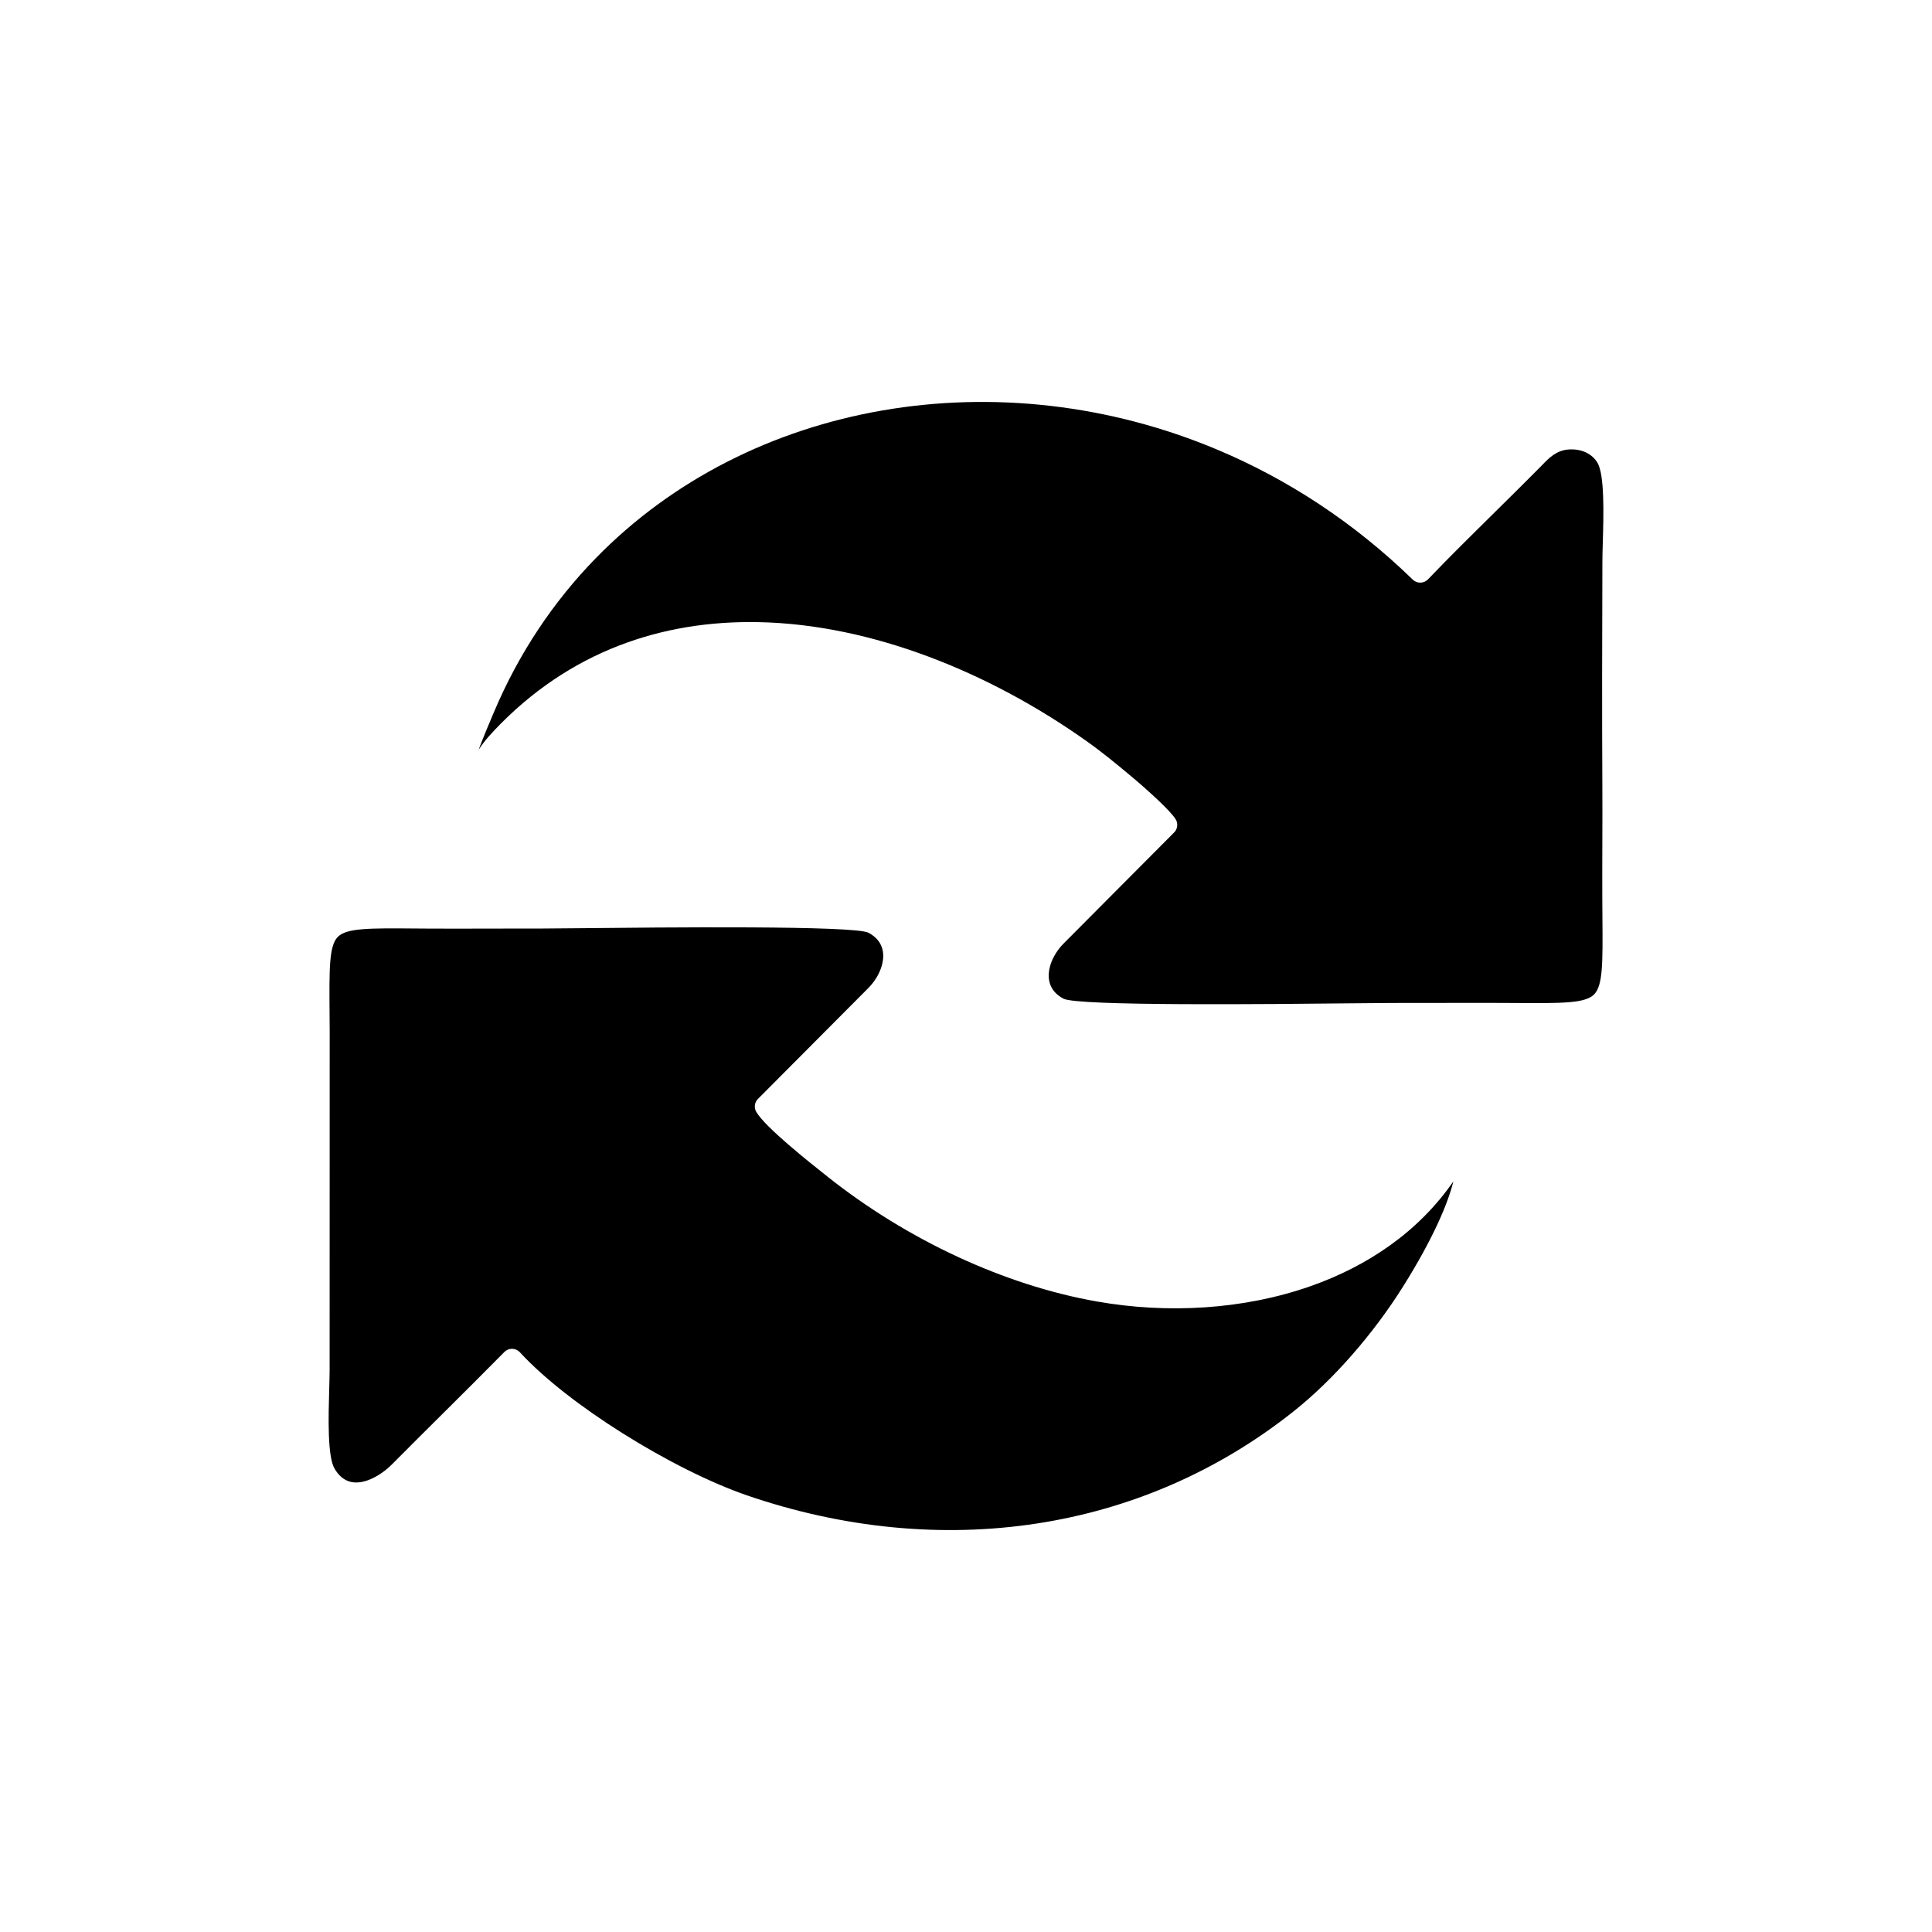 <?xml version="1.0" encoding="UTF-8"?>
<!-- Uploaded to: SVG Repo, www.svgrepo.com, Generator: SVG Repo Mixer Tools -->
<svg fill="#000000" width="800px" height="800px" version="1.1" viewBox="144 144 512 512" xmlns="http://www.w3.org/2000/svg">
 <g fill-rule="evenodd">
  <path d="m455.54 361.07m-29.715 47.586c3.727 2.004 54.727 1.461 77.215 1.223 4.664-0.051 8.117-0.086 9.711-0.082 4.398 0.012 8.801 0 13.203-0.012 5.394-0.016 10.793-0.027 16.184 0l3.481 0.02c12.379 0.082 18.504 0.121 20.859-2.301 2.32-2.387 2.273-8.418 2.18-20.355-0.012-1.461-0.023-3.008-0.031-4.684-0.023-4.961-0.008-9.926 0.008-14.891 0.016-5.094 0.031-10.191 0.004-15.281-0.055-9.914-0.066-19.848-0.059-29.781 0.008-9.93 0.035-19.859 0.07-29.773 0.004-1.387 0.051-3.016 0.105-4.836 0.211-7.394 0.52-18.094-1.438-21.316-0.641-1.051-1.645-2.023-2.996-2.672-1.215-0.582-2.719-0.906-4.508-0.805-3.305 0.188-5.281 2.231-7.012 4.019l-0.66 0.676c-3.973 4.016-7.973 7.961-11.957 11.887-5.988 5.906-11.941 11.773-17.742 17.828l0.004 0.004c-1.094 1.141-2.906 1.18-4.047 0.09-0.055-0.055-0.109-0.109-0.16-0.164-15.559-15.102-33.066-26.453-51.441-34.203-28.906-12.195-59.973-15.492-88.934-10.477-28.895 5.004-55.672 18.289-76.09 39.273-11.059 11.363-20.254 24.984-26.91 40.766l-0.223 0.523c-0.781 1.844-2.594 6.117-3.809 9.367 0.445-0.66 0.836-1.223 1.227-1.742 0.754-1 1.582-1.969 2.836-3.301 19.883-21.102 44.621-29.297 70.145-28.785 30.18 0.605 61.414 13.453 86.852 31.492 4.356 3.086 7.762 5.926 11.812 9.297l0.344 0.285c1.641 1.363 4.785 4.113 7.324 6.551 1.863 1.789 3.477 3.488 4.168 4.574 0.773 1.215 0.512 2.789-0.547 3.703l-29.109 29.25c-1.016 1.02-1.883 2.188-2.551 3.426-0.953 1.773-1.473 3.66-1.402 5.418 0.066 1.59 0.641 3.102 1.867 4.324 0.535 0.535 1.207 1.027 2.023 1.469z"/>
  <path d="m434.78 488.93c-12.617-2.227-25.094-6.363-36.832-11.789-12.559-5.809-24.293-13.117-34.469-21.176l-0.098-0.078c-4.934-3.91-16.512-13.078-18.949-17.203l-0.004 0.004c-0.715-1.215-0.434-2.738 0.598-3.625l29.113-29.246c0.988-0.996 1.832-2.137 2.488-3.344 0.965-1.785 1.5-3.691 1.43-5.461-0.062-1.605-0.648-3.137-1.898-4.375-0.527-0.523-1.184-1.008-1.98-1.438-3.641-1.969-54.477-1.441-77.039-1.207-4.75 0.051-8.262 0.086-9.867 0.082-4.465-0.012-8.934 0-13.402 0.012-5.328 0.016-10.656 0.031-15.984 0.004l-3.898-0.027c-12.141-0.094-18.168-0.137-20.484 2.238-2.305 2.363-2.258 8.375-2.168 20.301 0.012 1.5 0.023 3.09 0.031 4.769h0.012c0 0.09-0.004 0.176-0.012 0.266l-0.016 89.461c-0.004 1.395-0.051 3.035-0.105 4.863-0.211 7.398-0.52 18.074 1.445 21.305 0.449 0.738 0.922 1.344 1.418 1.836 1.344 1.332 2.922 1.832 4.535 1.77 1.832-0.07 3.781-0.82 5.582-1.918 1.359-0.828 2.613-1.84 3.672-2.906 4.516-4.551 8.992-8.996 13.445-13.426 5.457-5.422 10.883-10.812 16.297-16.309l-0.004-0.008c1.109-1.125 2.922-1.141 4.047-0.031 0.074 0.074 0.145 0.152 0.211 0.23 6.438 6.961 16.297 14.52 26.91 21.211 11.309 7.129 23.438 13.242 33.191 16.59 25.406 8.715 51.719 11.309 76.887 7.426 24.328-3.75 47.59-13.547 67.926-29.699 5.266-4.184 10.516-9.281 15.418-14.875 5.027-5.734 9.688-11.969 13.629-18.262 8-12.762 11.906-22.098 13.289-27.797-9.234 13.34-22.664 22.414-37.809 27.742-17.828 6.273-38.051 7.352-56.562 4.082z"/>
 </g>
</svg>